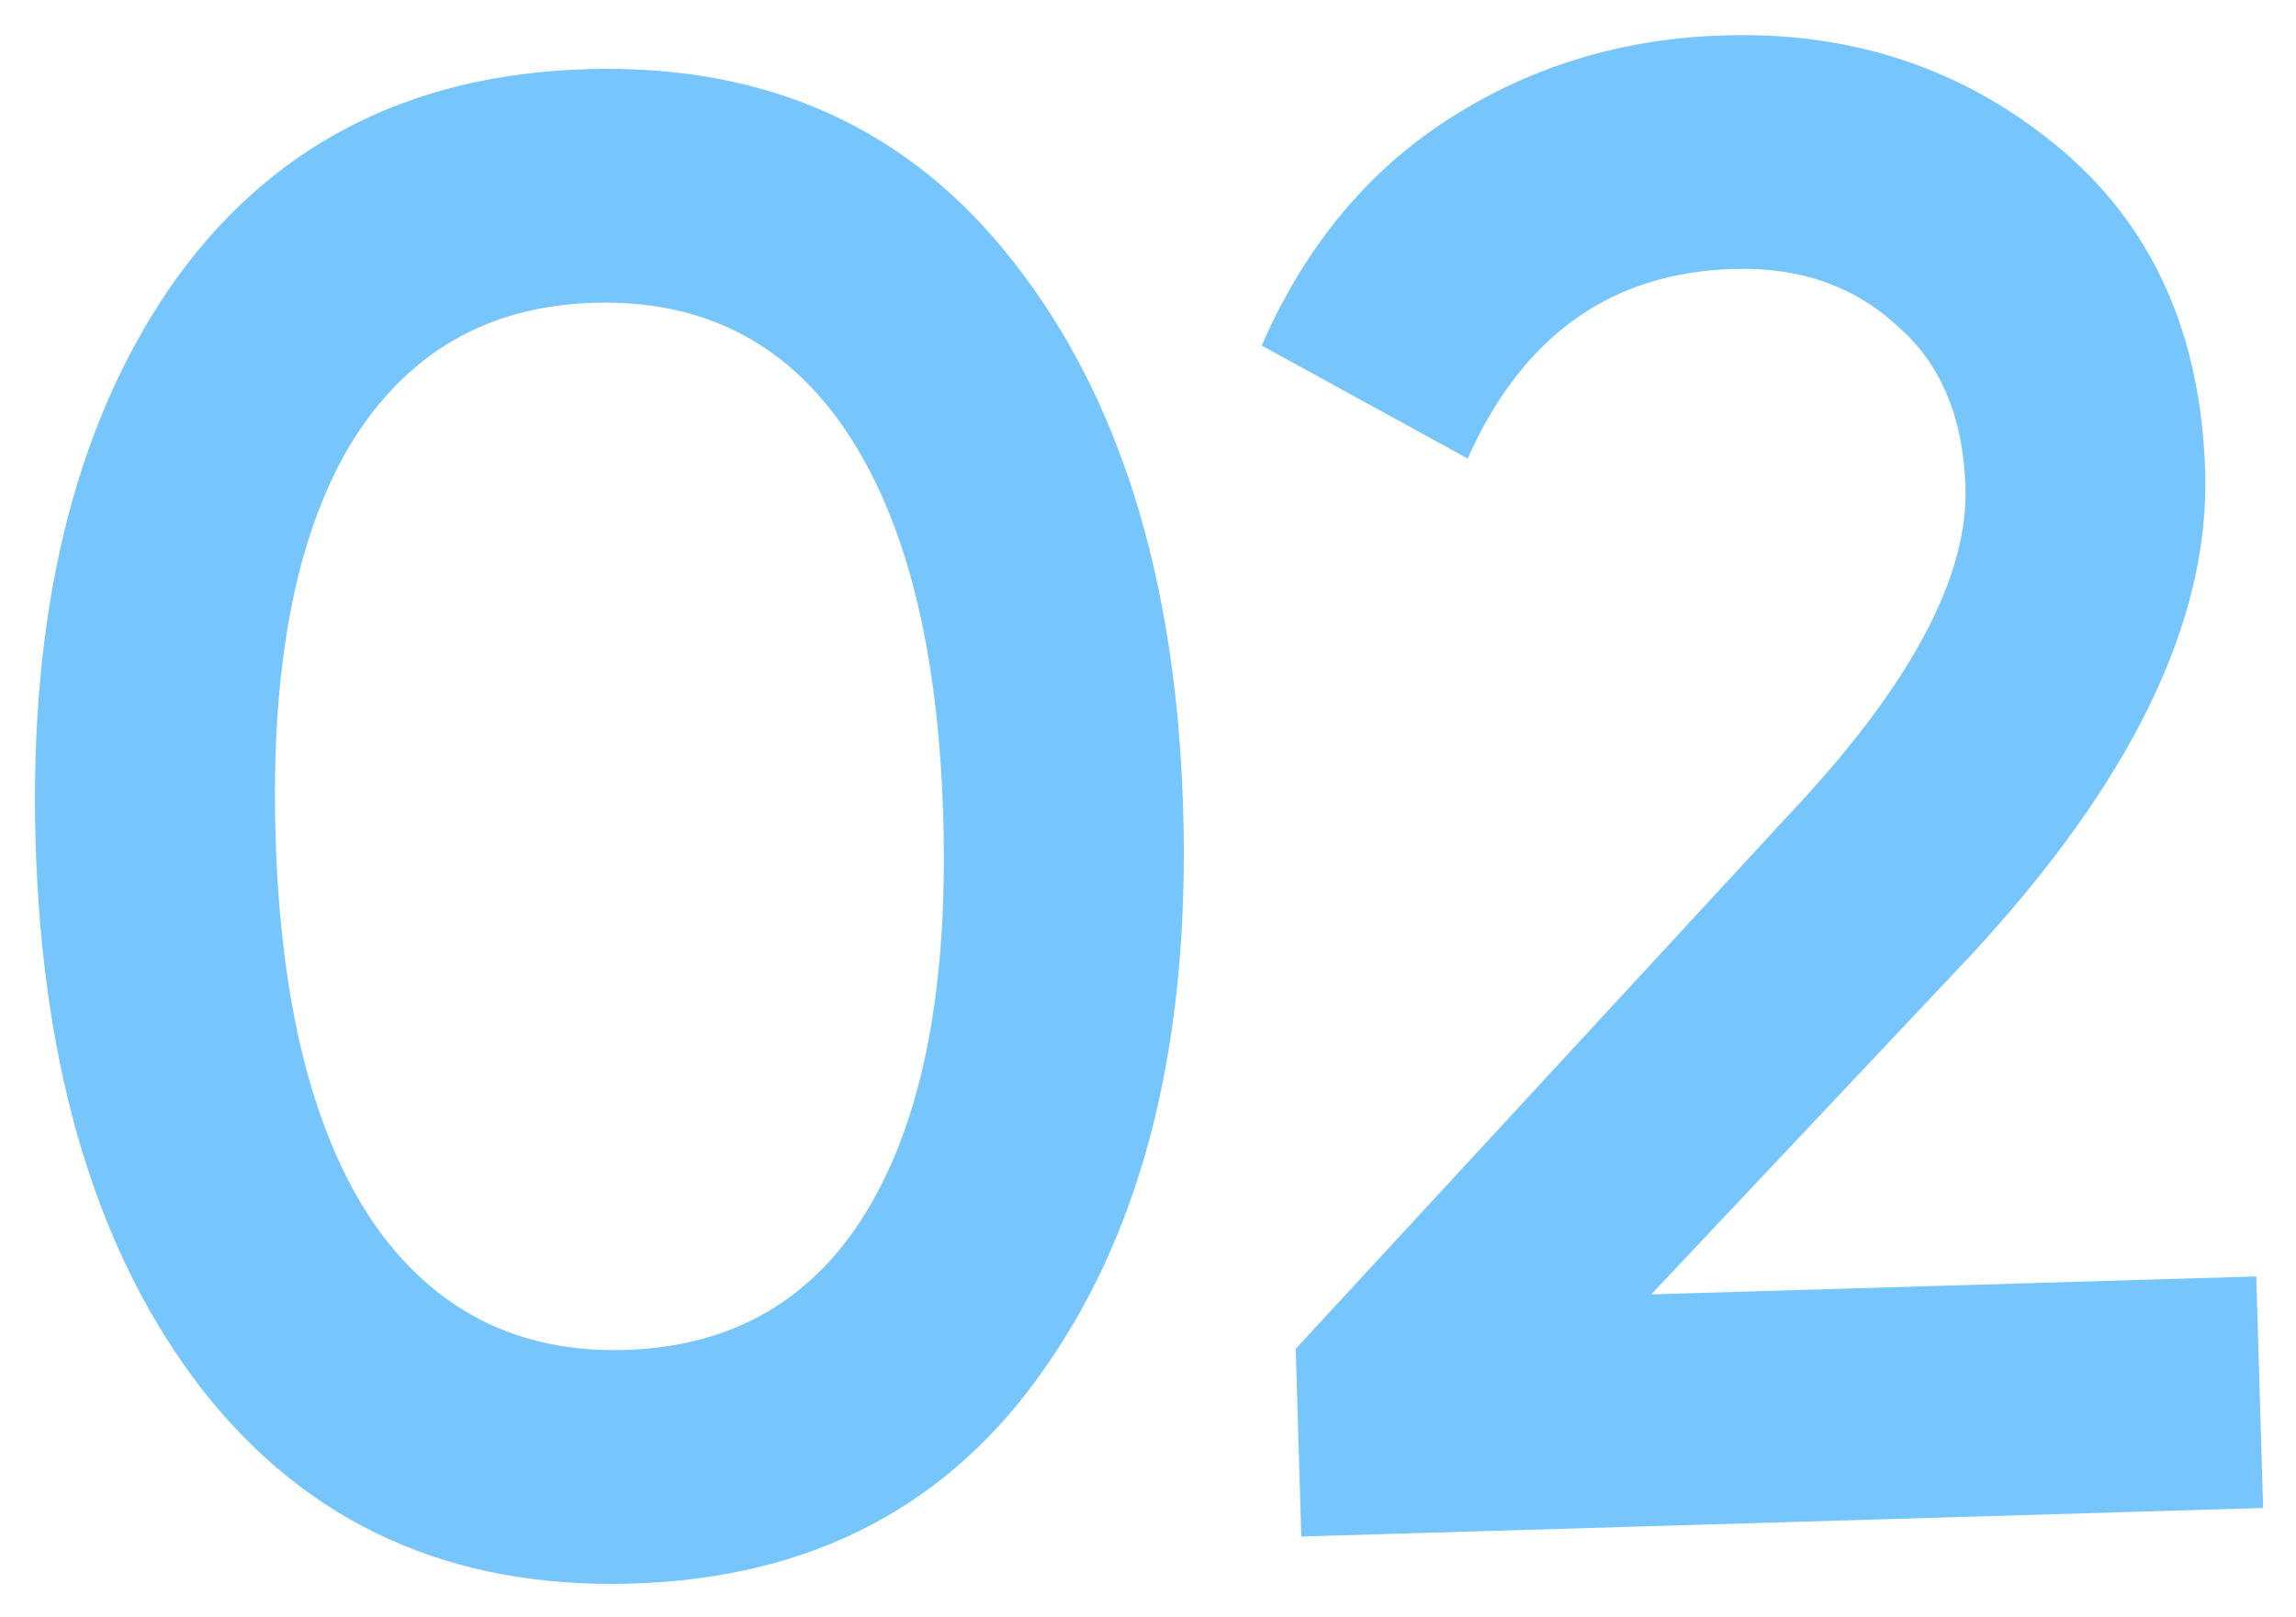 <?xml version="1.0" encoding="UTF-8"?> <svg xmlns="http://www.w3.org/2000/svg" width="44" height="31" viewBox="0 0 44 31" fill="none"> <path d="M20.069 26.155C18.228 28.851 15.575 30.25 12.11 30.353C8.645 30.456 5.9 29.217 3.876 26.636C1.878 24.054 0.814 20.564 0.683 16.166C0.553 11.768 1.408 8.221 3.248 5.525C5.116 2.829 7.782 1.429 11.247 1.326C14.712 1.223 17.444 2.462 19.441 5.044C21.465 7.625 22.543 11.114 22.674 15.513C22.804 19.911 21.936 23.458 20.069 26.155ZM11.977 25.875C14.056 25.813 15.616 24.9 16.657 23.135C17.699 21.37 18.172 18.875 18.076 15.649C17.98 12.424 17.36 9.961 16.215 8.261C15.071 6.561 13.459 5.742 11.38 5.804C9.328 5.865 7.768 6.778 6.699 8.544C5.658 10.309 5.185 12.804 5.281 16.029C5.377 19.255 5.997 21.717 7.142 23.418C8.313 25.117 9.924 25.936 11.977 25.875ZM24.938 29.451L24.831 25.853L34.291 15.607C36.593 13.165 37.718 11.077 37.666 9.344C37.626 7.985 37.181 6.944 36.333 6.223C35.51 5.473 34.473 5.117 33.22 5.155C30.874 5.224 29.176 6.435 28.126 8.788L24.18 6.624C25.004 4.732 26.201 3.282 27.772 2.275C29.343 1.268 31.101 0.736 33.047 0.678C35.499 0.605 37.628 1.315 39.433 2.809C41.238 4.303 42.18 6.382 42.26 9.048C42.344 11.9 40.849 14.986 37.773 18.305L31.643 24.81L43.238 24.466L43.37 28.904L24.938 29.451Z" fill="#76C5FD"></path> </svg> 